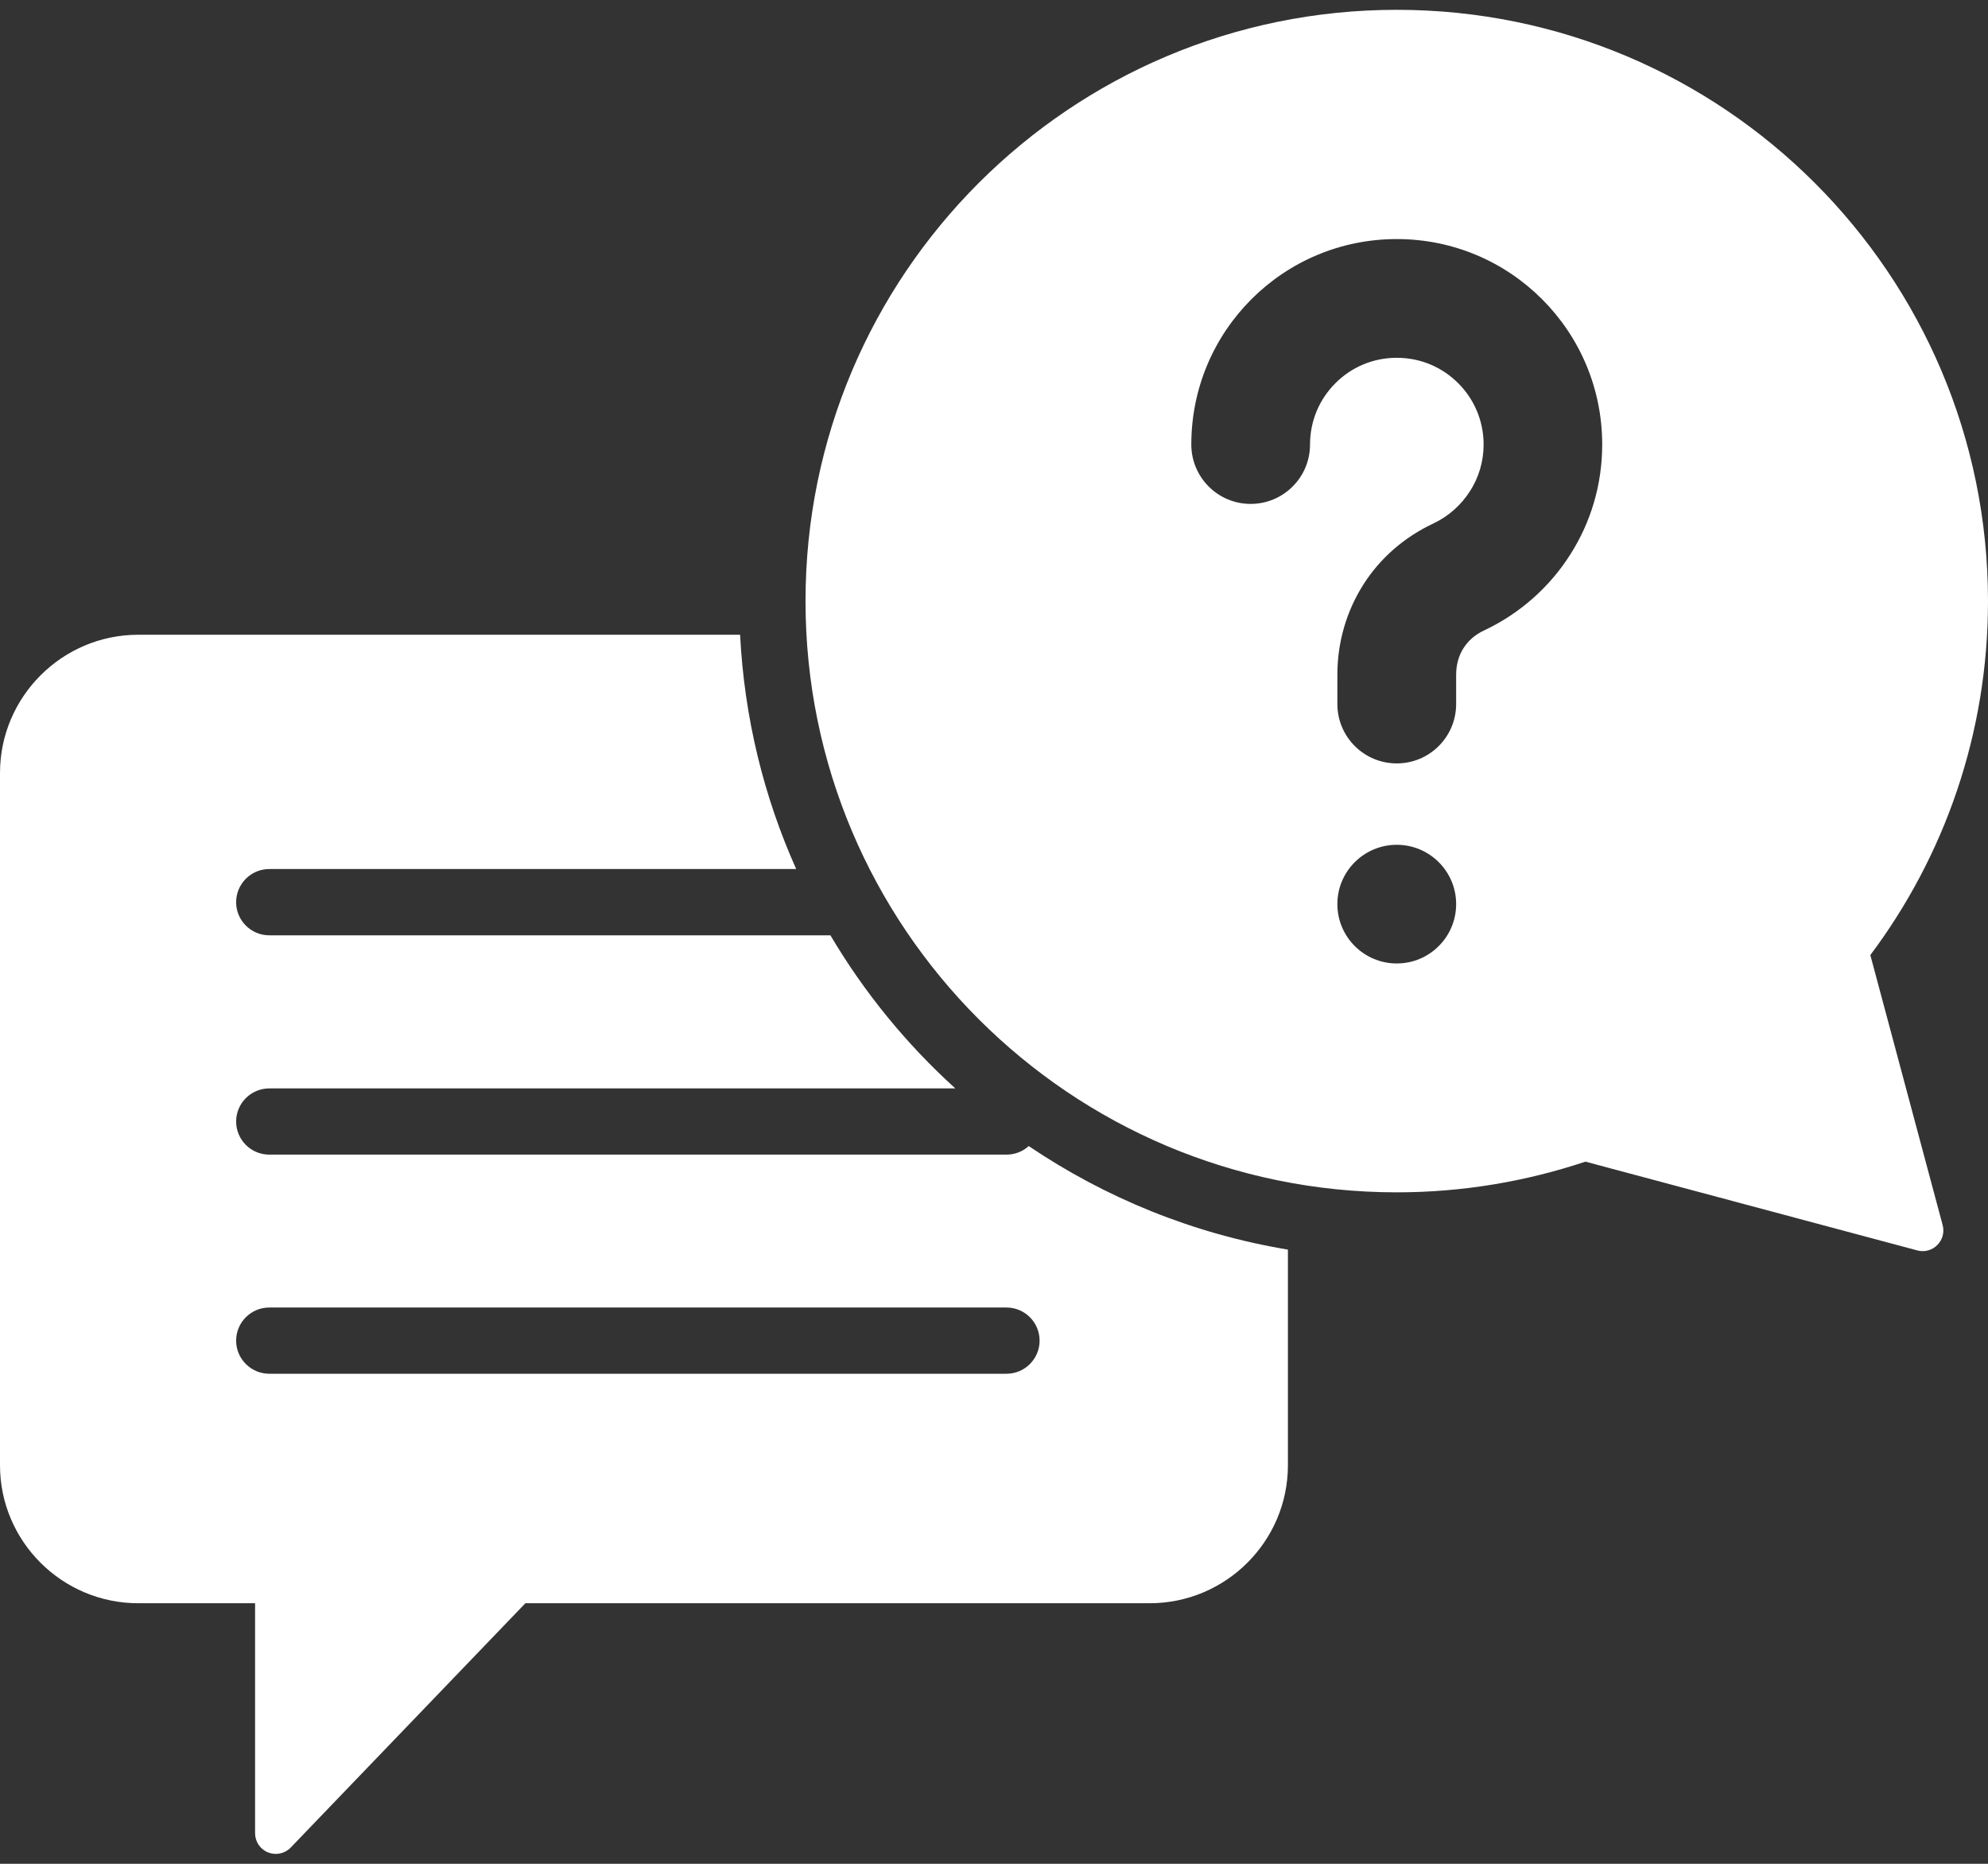 <svg width="32" height="30" viewBox="0 0 32 30" fill="none" xmlns="http://www.w3.org/2000/svg">
<rect x="0" y="0" width="32" height="30" fill="#333333" stroke="none"/>
<path fill-rule="evenodd" clip-rule="evenodd" d="M20.731 20.114V23.585C20.731 24.81 19.731 25.806 18.506 25.806H8.457L4.68 29.738C4.585 29.837 4.441 29.867 4.315 29.817C4.188 29.766 4.106 29.644 4.106 29.508V25.806H2.225C1 25.806 0 24.81 0 23.585V12.442C0 11.217 1 10.217 2.225 10.217H11.913C11.981 11.555 12.296 12.827 12.816 13.988H4.335C4.04 13.988 3.801 14.227 3.801 14.522C3.801 14.816 4.04 15.055 4.335 15.055H13.367C13.911 15.975 14.59 16.805 15.377 17.519H4.335C4.04 17.519 3.801 17.758 3.801 18.052C3.801 18.346 4.04 18.585 4.335 18.585H16.201C16.339 18.585 16.465 18.533 16.559 18.447C17.79 19.279 19.205 19.86 20.731 20.114ZM4.335 22.112H16.201C16.495 22.112 16.734 21.873 16.734 21.579C16.734 21.285 16.495 21.046 16.201 21.046H4.335C4.04 21.046 3.801 21.285 3.801 21.579C3.801 21.873 4.04 22.112 4.335 22.112ZM22.483 0.158C27.739 0.158 32 4.419 32 9.675C32 11.813 31.296 13.785 30.106 15.373L31.27 19.719C31.301 19.834 31.268 19.957 31.183 20.041C31.099 20.125 30.977 20.158 30.862 20.127L25.52 18.698C24.566 19.016 23.546 19.192 22.483 19.192C17.227 19.192 12.966 14.931 12.966 9.675C12.966 4.419 17.227 0.158 22.483 0.158ZM21.087 7.155C21.087 6.769 21.242 6.42 21.496 6.168C21.749 5.913 22.097 5.759 22.483 5.759C22.869 5.759 23.218 5.913 23.472 6.168C23.725 6.42 23.881 6.769 23.881 7.155C23.881 7.43 23.802 7.687 23.664 7.902C23.522 8.127 23.318 8.309 23.078 8.423C22.596 8.649 22.21 8.991 21.943 9.413C21.676 9.836 21.527 10.333 21.527 10.861V11.332C21.527 11.86 21.955 12.288 22.483 12.288C23.011 12.288 23.439 11.86 23.439 11.332V10.861C23.439 10.7 23.48 10.554 23.556 10.435C23.631 10.314 23.745 10.214 23.89 10.147C24.461 9.878 24.943 9.452 25.277 8.924C25.603 8.413 25.79 7.806 25.79 7.155C25.79 6.241 25.421 5.415 24.822 4.816C24.223 4.217 23.397 3.848 22.483 3.848C21.569 3.848 20.743 4.217 20.144 4.816C19.545 5.415 19.176 6.241 19.176 7.155C19.176 7.683 19.604 8.111 20.131 8.111C20.659 8.111 21.087 7.683 21.087 7.155ZM22.483 13.598C21.955 13.598 21.527 14.026 21.527 14.552C21.527 15.08 21.955 15.508 22.483 15.508C23.011 15.508 23.439 15.08 23.439 14.552C23.439 14.026 23.011 13.598 22.483 13.598Z" fill="white"/>
</svg>
